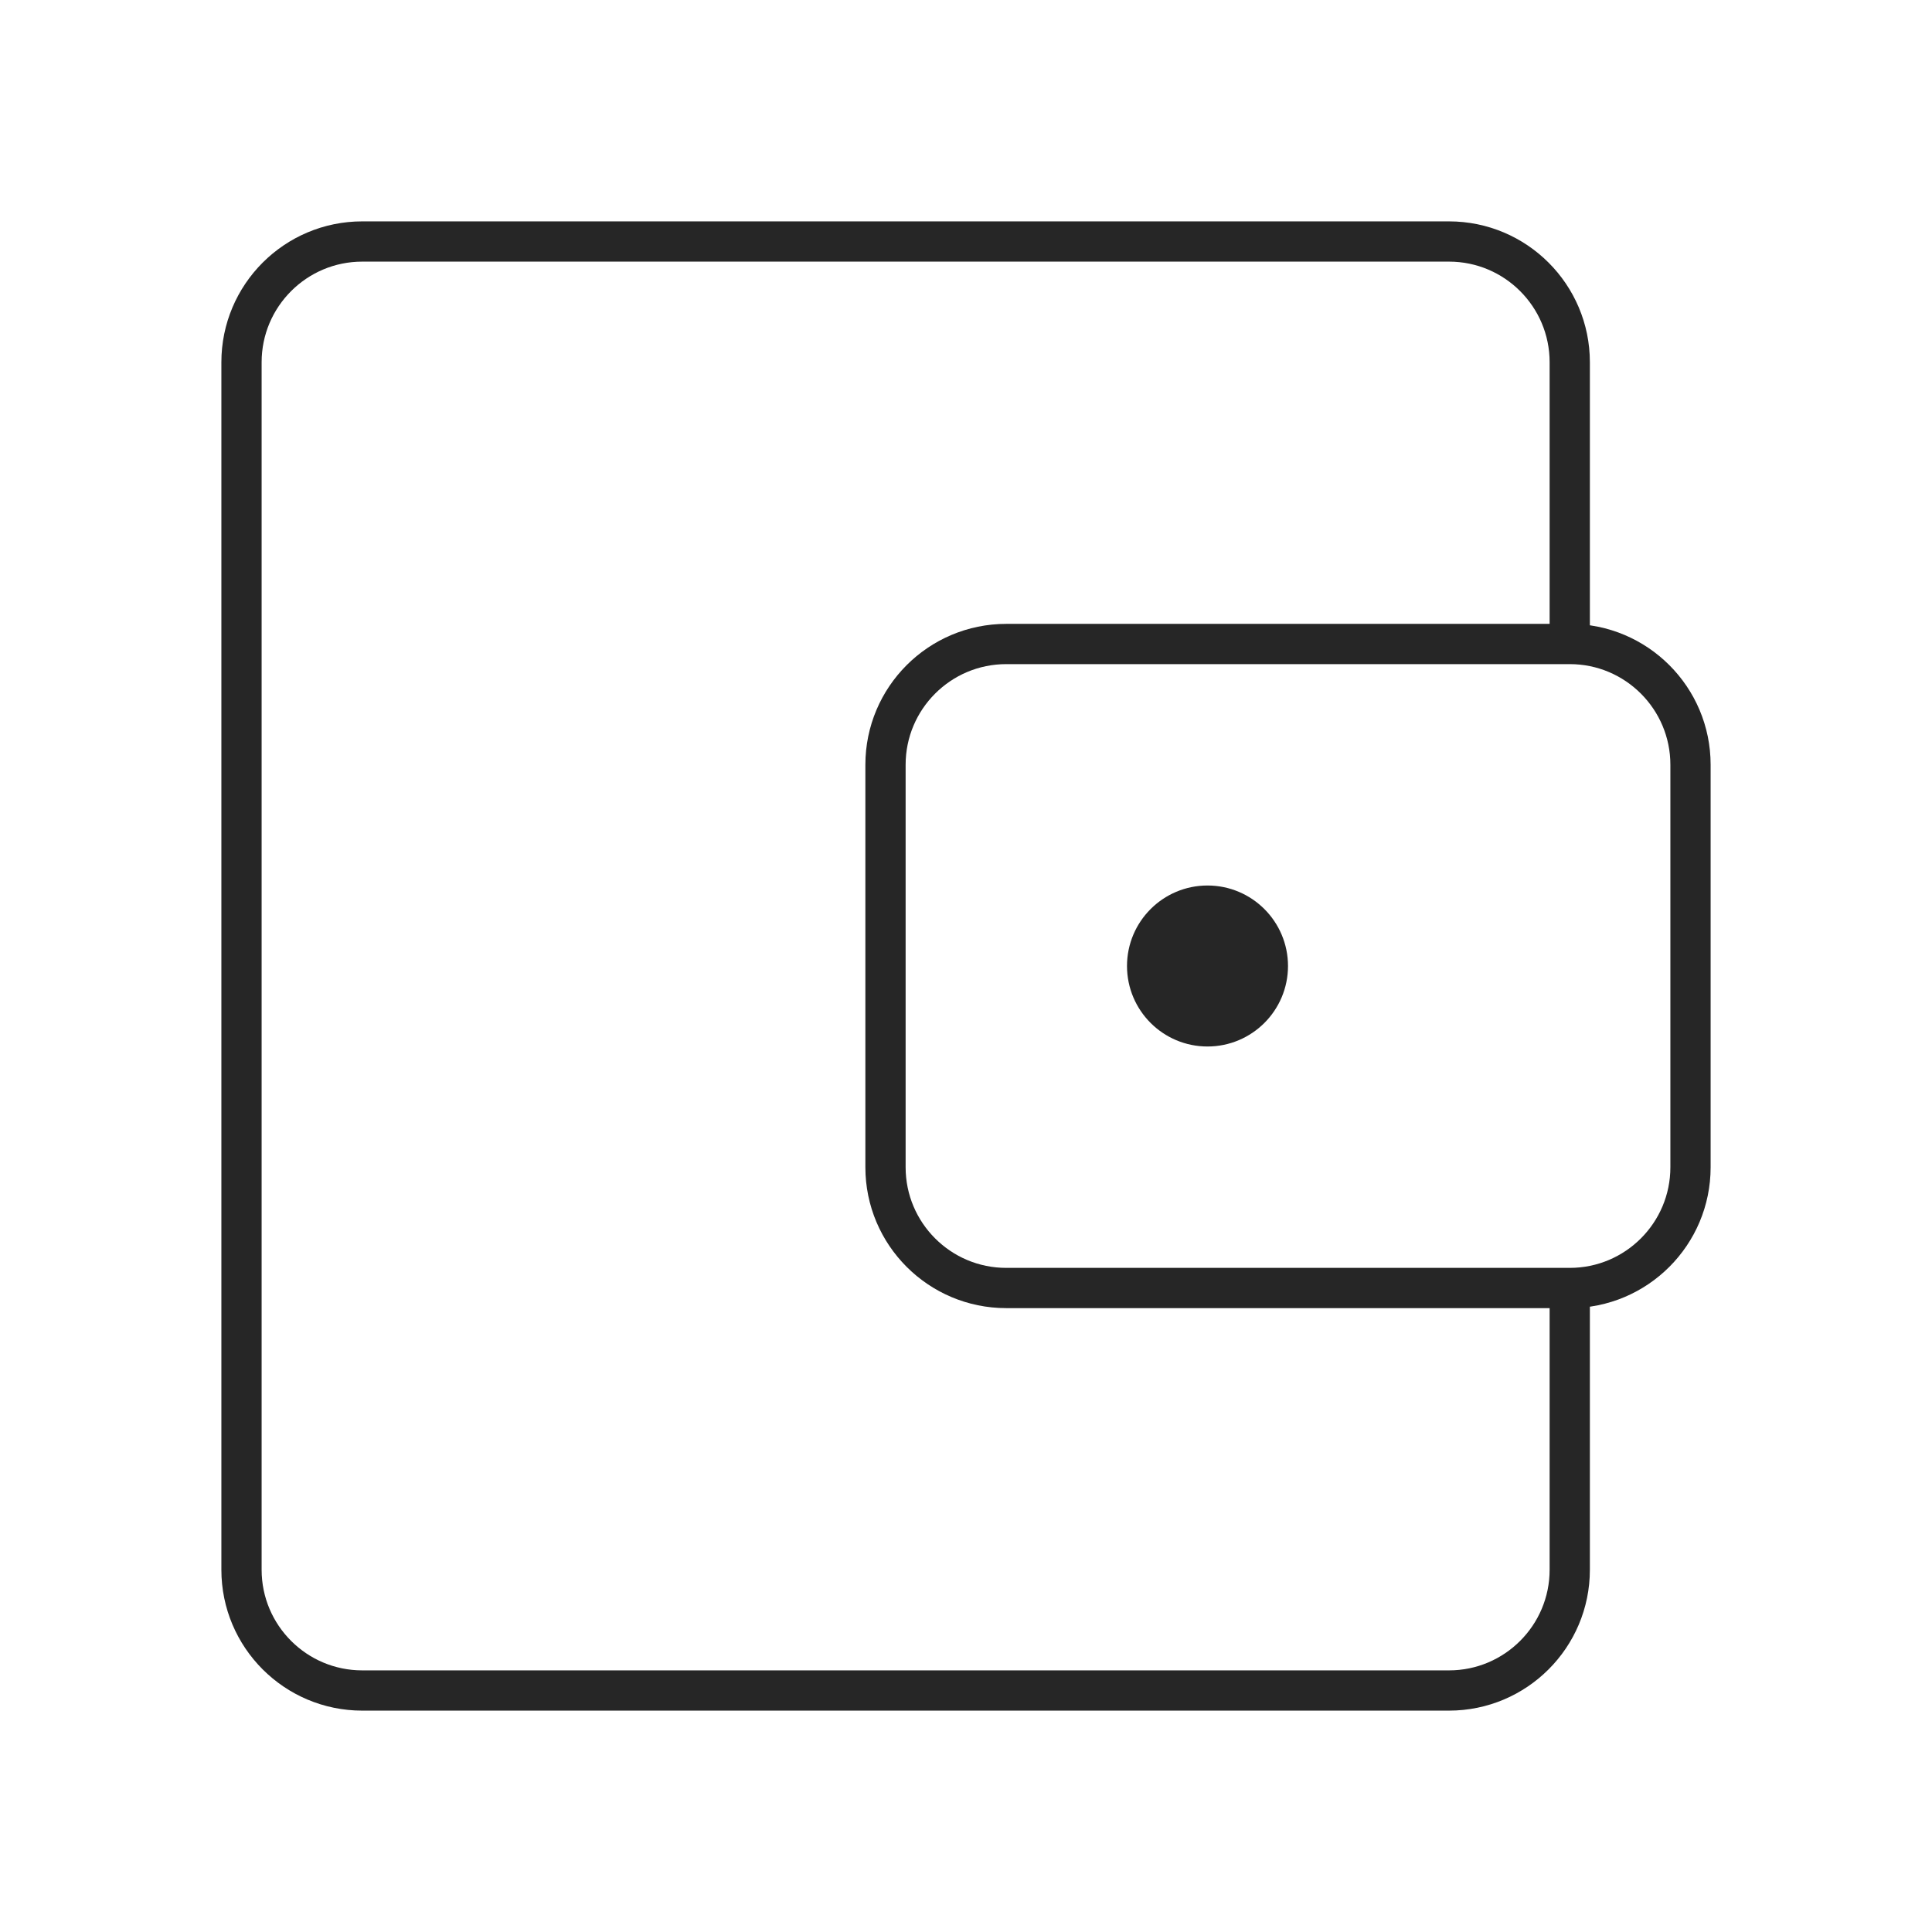 <svg xmlns="http://www.w3.org/2000/svg" fill="none" viewBox="0 0 24 24" height="24" width="24">
<path stroke-linejoin="round" stroke-width="0.5" stroke="#262626" d="M19.5 8V4.5C19.5 3.672 18.828 3 18 3H4.5C3.672 3 3 3.672 3 4.5V19.5C3 20.328 3.672 21 4.5 21H18C18.828 21 19.5 20.328 19.5 19.5V16"></path>
<path stroke-linejoin="round" stroke-width="0.5" stroke="#262626" d="M19.5 8H12.5C11.672 8 11 8.672 11 9.5V14.5C11 15.328 11.672 16 12.5 16H19.5C20.328 16 21 15.328 21 14.5V9.5C21 8.672 20.328 8 19.5 8Z"></path>
<path stroke-width="0.5" stroke="#262626" fill="#262626" d="M15 11.25C14.586 11.25 14.25 11.586 14.25 12C14.25 12.414 14.586 12.75 15 12.75C15.414 12.75 15.75 12.414 15.75 12C15.75 11.586 15.414 11.25 15 11.25Z"></path>
</svg>
